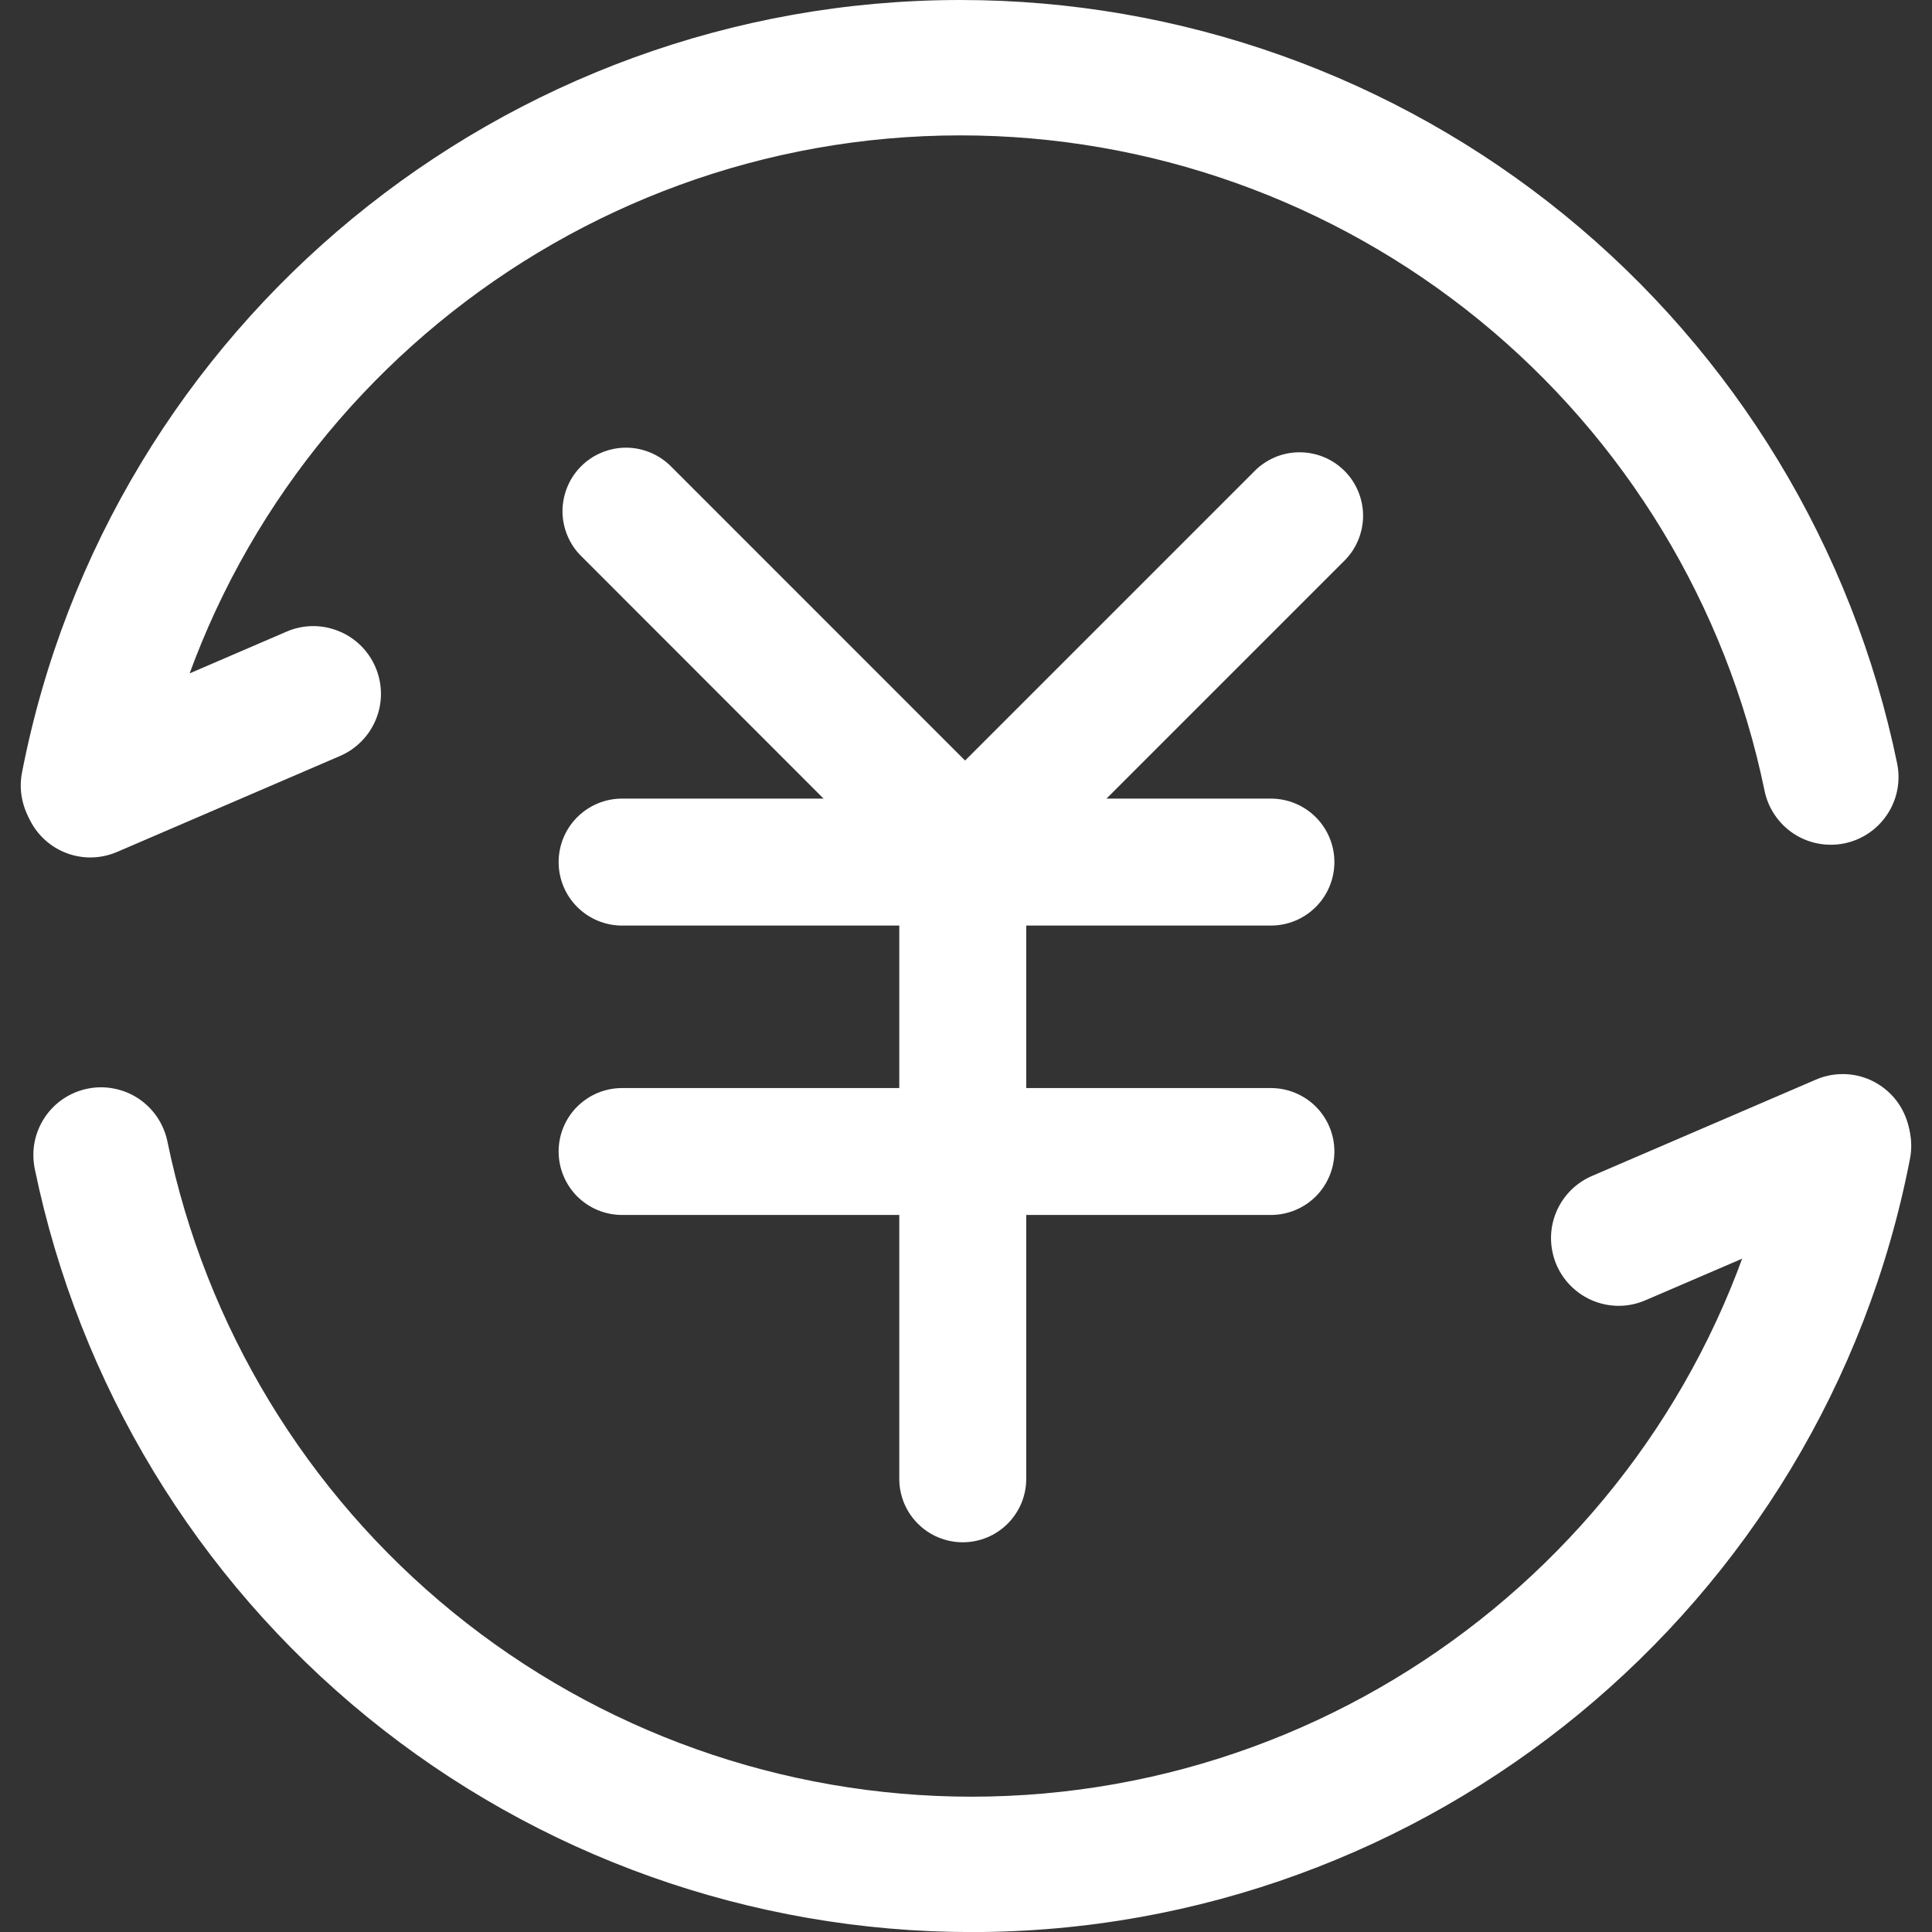 <svg width="28" height="28" viewBox="0 0 28 28" fill="none" xmlns="http://www.w3.org/2000/svg">
<rect x="0" y="0" width="28" height="28" fill="#333333" stroke="none"/>
<g id="Frame" clip-path="url(#clip0_1045_205)">
<path id="Vector" d="M18.419 13.414H9.015C8.771 13.414 8.538 13.317 8.365 13.144C8.193 12.972 8.096 12.738 8.096 12.494C8.096 12.25 8.193 12.016 8.365 11.844C8.538 11.671 8.771 11.574 9.015 11.574H18.419C18.663 11.574 18.897 11.671 19.07 11.844C19.242 12.016 19.339 12.25 19.339 12.494C19.339 12.738 19.242 12.972 19.07 13.144C18.897 13.317 18.663 13.414 18.419 13.414ZM18.419 17.608H9.015C8.771 17.608 8.538 17.511 8.365 17.339C8.193 17.166 8.096 16.932 8.096 16.688C8.096 16.444 8.193 16.21 8.365 16.038C8.538 15.866 8.771 15.769 9.015 15.769H18.419C18.663 15.769 18.897 15.866 19.07 16.038C19.242 16.21 19.339 16.444 19.339 16.688C19.339 16.932 19.242 17.166 19.07 17.339C18.897 17.511 18.663 17.608 18.419 17.608Z" fill="white"/>
<path id="Vector_2" d="M13.953 22.352C13.832 22.352 13.713 22.328 13.601 22.282C13.489 22.236 13.388 22.168 13.303 22.083C13.217 21.997 13.149 21.896 13.103 21.785C13.057 21.673 13.033 21.553 13.033 21.433V12.494C13.033 12.25 13.13 12.016 13.303 11.844C13.475 11.671 13.709 11.574 13.953 11.574C14.197 11.574 14.431 11.671 14.603 11.844C14.776 12.016 14.873 12.25 14.873 12.494V21.433C14.873 21.553 14.849 21.673 14.803 21.785C14.756 21.896 14.689 21.997 14.603 22.083C14.518 22.168 14.416 22.236 14.305 22.282C14.193 22.328 14.074 22.352 13.953 22.352Z" fill="white"/>
<path id="Vector_3" d="M13.614 12.871C13.493 12.871 13.374 12.848 13.262 12.802C13.15 12.755 13.049 12.688 12.963 12.602L8.433 8.069C8.345 7.985 8.275 7.883 8.227 7.771C8.179 7.659 8.153 7.538 8.152 7.416C8.151 7.294 8.175 7.173 8.221 7.06C8.267 6.947 8.335 6.844 8.422 6.758C8.508 6.671 8.611 6.603 8.724 6.557C8.837 6.511 8.958 6.487 9.08 6.488C9.202 6.489 9.323 6.515 9.435 6.563C9.547 6.611 9.649 6.681 9.734 6.769L14.266 11.302C14.395 11.431 14.482 11.595 14.518 11.773C14.553 11.952 14.535 12.137 14.465 12.305C14.395 12.473 14.277 12.616 14.125 12.717C13.974 12.818 13.796 12.872 13.614 12.871Z" fill="white"/>
<path id="Vector_4" d="M14.291 12.938C14.109 12.938 13.931 12.885 13.78 12.784C13.629 12.682 13.511 12.539 13.441 12.371C13.371 12.203 13.353 12.018 13.389 11.839C13.424 11.661 13.512 11.497 13.641 11.368L18.174 6.835C18.258 6.748 18.36 6.678 18.472 6.629C18.584 6.581 18.705 6.556 18.827 6.555C18.949 6.554 19.07 6.577 19.183 6.623C19.296 6.669 19.399 6.738 19.485 6.824C19.572 6.91 19.64 7.013 19.686 7.126C19.732 7.239 19.756 7.36 19.755 7.482C19.754 7.604 19.728 7.725 19.68 7.837C19.632 7.95 19.562 8.051 19.474 8.136L14.941 12.669C14.769 12.841 14.535 12.938 14.291 12.938Z" fill="white"/>
<path id="Vector_5" d="M1.282 12.365C1.138 12.365 0.995 12.333 0.864 12.271C0.733 12.21 0.617 12.12 0.525 12.008C0.433 11.896 0.366 11.766 0.331 11.625C0.295 11.485 0.291 11.338 0.319 11.196C1.58 4.709 7.298 0 13.919 0C17.11 0 20.203 1.101 22.676 3.117C25.149 5.133 26.851 7.94 27.495 11.065C27.547 11.32 27.496 11.585 27.352 11.802C27.209 12.019 26.985 12.171 26.73 12.223C26.476 12.275 26.21 12.224 25.993 12.081C25.776 11.937 25.625 11.713 25.573 11.459C25.02 8.776 23.558 6.367 21.436 4.637C19.313 2.907 16.658 1.962 13.919 1.962C8.237 1.962 3.327 6.003 2.244 11.571C2.2 11.795 2.081 11.996 1.905 12.14C1.73 12.285 1.51 12.364 1.282 12.365Z" fill="white"/>
<path id="Vector_6" d="M1.307 12.427C1.081 12.426 0.863 12.348 0.689 12.205C0.515 12.062 0.395 11.864 0.35 11.643C0.305 11.423 0.337 11.193 0.441 10.994C0.545 10.794 0.714 10.636 0.921 10.546L4.151 9.155C4.269 9.103 4.397 9.076 4.525 9.074C4.654 9.072 4.782 9.096 4.902 9.144C5.022 9.191 5.131 9.262 5.224 9.352C5.316 9.442 5.39 9.549 5.441 9.668C5.492 9.786 5.519 9.913 5.521 10.042C5.523 10.171 5.499 10.299 5.451 10.419C5.403 10.539 5.332 10.648 5.242 10.74C5.152 10.833 5.045 10.906 4.926 10.957L1.694 12.348C1.572 12.4 1.44 12.427 1.307 12.427ZM14.079 28.001C10.888 28 7.795 26.9 5.322 24.884C2.849 22.868 1.147 20.061 0.503 16.936C0.478 16.809 0.477 16.679 0.501 16.553C0.526 16.426 0.575 16.306 0.646 16.198C0.717 16.091 0.808 15.998 0.915 15.926C1.022 15.854 1.141 15.804 1.268 15.778C1.394 15.752 1.524 15.751 1.65 15.776C1.777 15.8 1.897 15.849 2.005 15.92C2.112 15.991 2.205 16.083 2.277 16.189C2.349 16.296 2.4 16.416 2.426 16.542C2.978 19.224 4.44 21.634 6.562 23.364C8.685 25.094 11.34 26.038 14.079 26.039C19.761 26.039 24.671 21.998 25.753 16.429C25.777 16.302 25.826 16.18 25.897 16.072C25.967 15.963 26.059 15.87 26.166 15.797C26.273 15.724 26.394 15.673 26.52 15.647C26.647 15.621 26.778 15.62 26.905 15.645C27.033 15.67 27.154 15.72 27.262 15.791C27.369 15.863 27.462 15.956 27.534 16.063C27.606 16.171 27.656 16.292 27.681 16.419C27.706 16.546 27.705 16.677 27.679 16.804C26.418 23.292 20.698 28.001 14.079 28.001Z" fill="white"/>
<path id="Vector_7" d="M23.46 18.925C23.234 18.925 23.015 18.847 22.84 18.704C22.665 18.562 22.544 18.363 22.499 18.142C22.453 17.921 22.485 17.69 22.59 17.49C22.694 17.29 22.865 17.132 23.072 17.043L26.305 15.652C26.423 15.599 26.551 15.57 26.681 15.567C26.811 15.563 26.94 15.586 27.062 15.633C27.183 15.681 27.293 15.752 27.387 15.842C27.48 15.932 27.555 16.04 27.606 16.16C27.658 16.279 27.685 16.407 27.686 16.537C27.687 16.667 27.663 16.796 27.614 16.917C27.565 17.037 27.493 17.147 27.401 17.239C27.309 17.331 27.2 17.404 27.08 17.454L23.848 18.844C23.725 18.897 23.594 18.925 23.46 18.925Z" fill="white"/>
</g>
<defs>
<clipPath id="clip0_1045_205">
<rect width="28" height="28" fill="white"/>
</clipPath>
</defs>
</svg>
